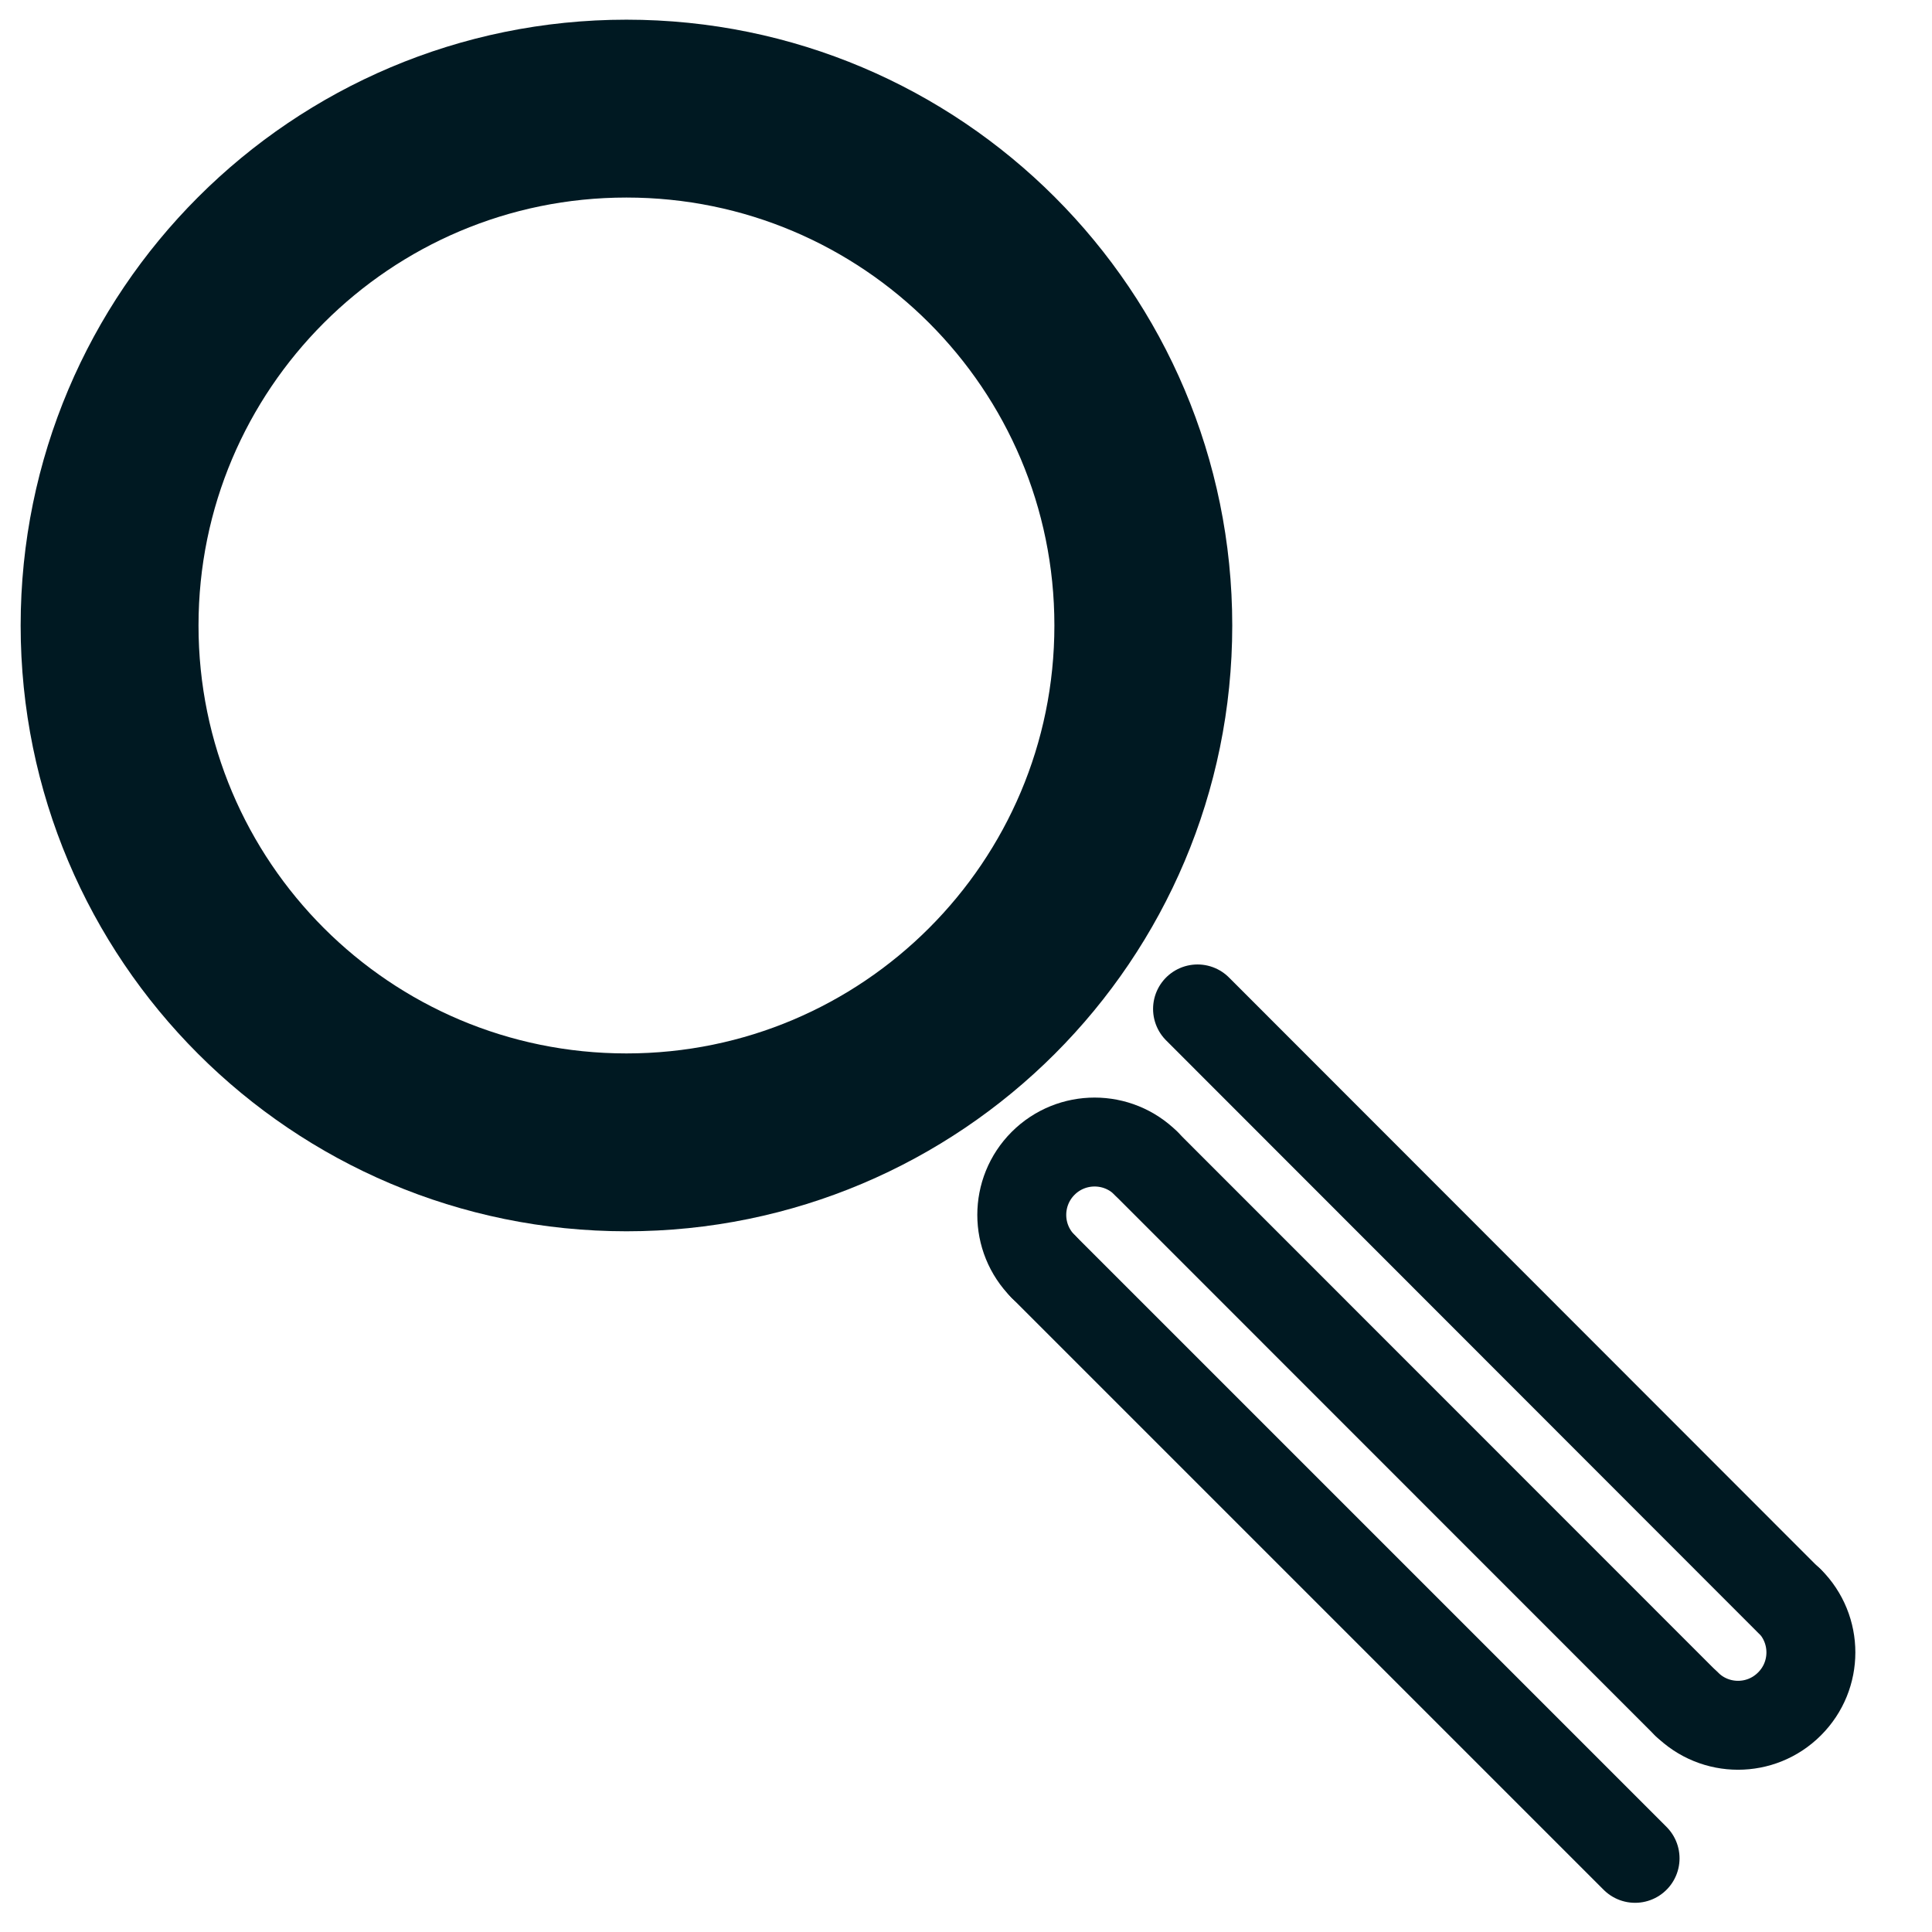 <?xml version="1.0" encoding="UTF-8"?>
<svg xmlns="http://www.w3.org/2000/svg" width="32" height="32" viewBox="0 0 32 32" fill="none">
  <path d="M19.835 16.711L29.637 26.52" stroke="#001922" stroke-width="1.473" stroke-miterlimit="10" stroke-linecap="round"></path>
  <path d="M18.981 19.269L27.933 28.224" stroke="#001922" stroke-width="1.473" stroke-miterlimit="10" stroke-linecap="round"></path>
  <path d="M17.277 20.975L27.082 30.78" stroke="#001922" stroke-width="1.473" stroke-miterlimit="10" stroke-linecap="round"></path>
  <path d="M27.934 28.222C28.406 28.694 29.169 28.694 29.64 28.222C30.112 27.751 30.112 26.988 29.64 26.516" stroke="#001922" stroke-width="1.473" stroke-miterlimit="10" stroke-linecap="round"></path>
  <path d="M17.277 20.975C16.806 20.504 16.806 19.741 17.277 19.269C17.748 18.798 18.512 18.798 18.983 19.269" stroke="#001922" stroke-width="1.473" stroke-miterlimit="10" stroke-linecap="round"></path>
  <path d="M10.376 18.921C15.104 18.921 18.937 15.088 18.937 10.36C18.937 5.632 15.104 1.799 10.376 1.799C5.648 1.799 1.815 5.632 1.815 10.36C1.815 15.088 5.648 18.921 10.376 18.921Z" stroke="#001922" stroke-width="2.946" stroke-miterlimit="10" stroke-linecap="round"></path>
</svg>

